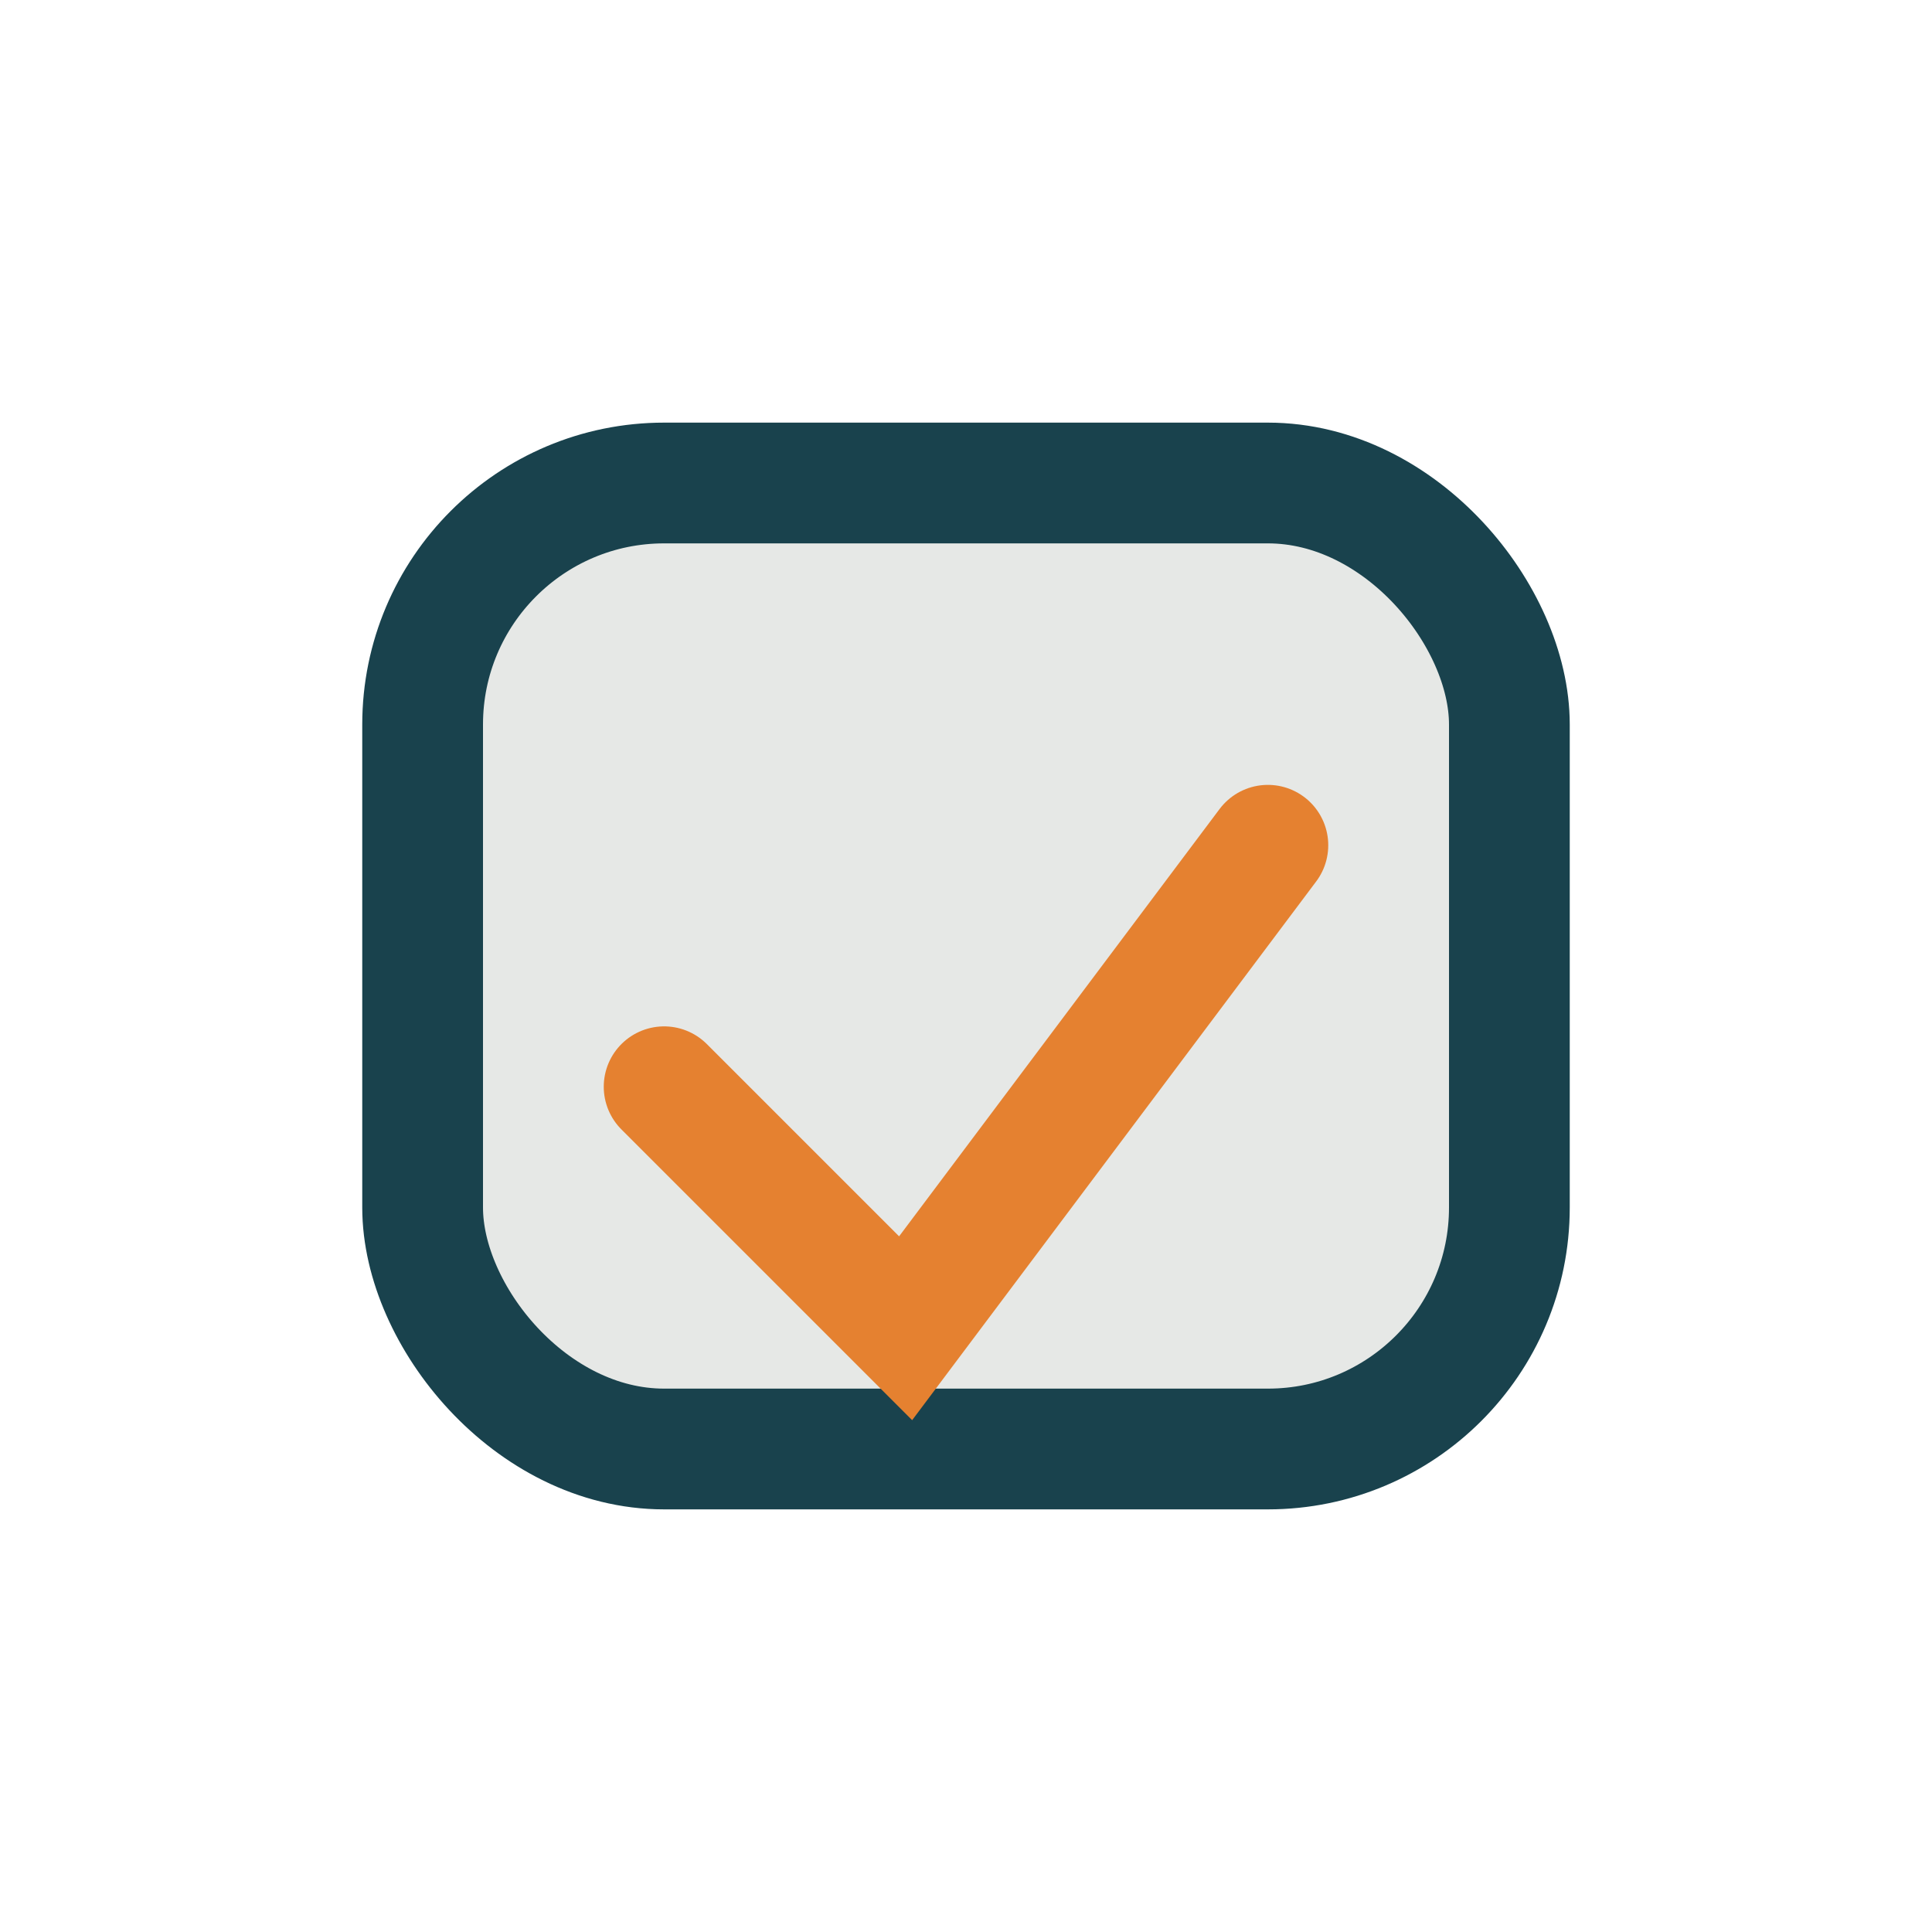 <?xml version="1.0" encoding="UTF-8"?>
<svg xmlns="http://www.w3.org/2000/svg" width="32" height="32" viewBox="0 0 32 32"><rect x="7" y="8" width="18" height="16" rx="4" stroke="#19424D" stroke-width="2" fill="#E6E8E6"/><path d="M11 18l4 4 6-8" stroke="#E58130" stroke-width="2" fill="none" stroke-linecap="round"/></svg>